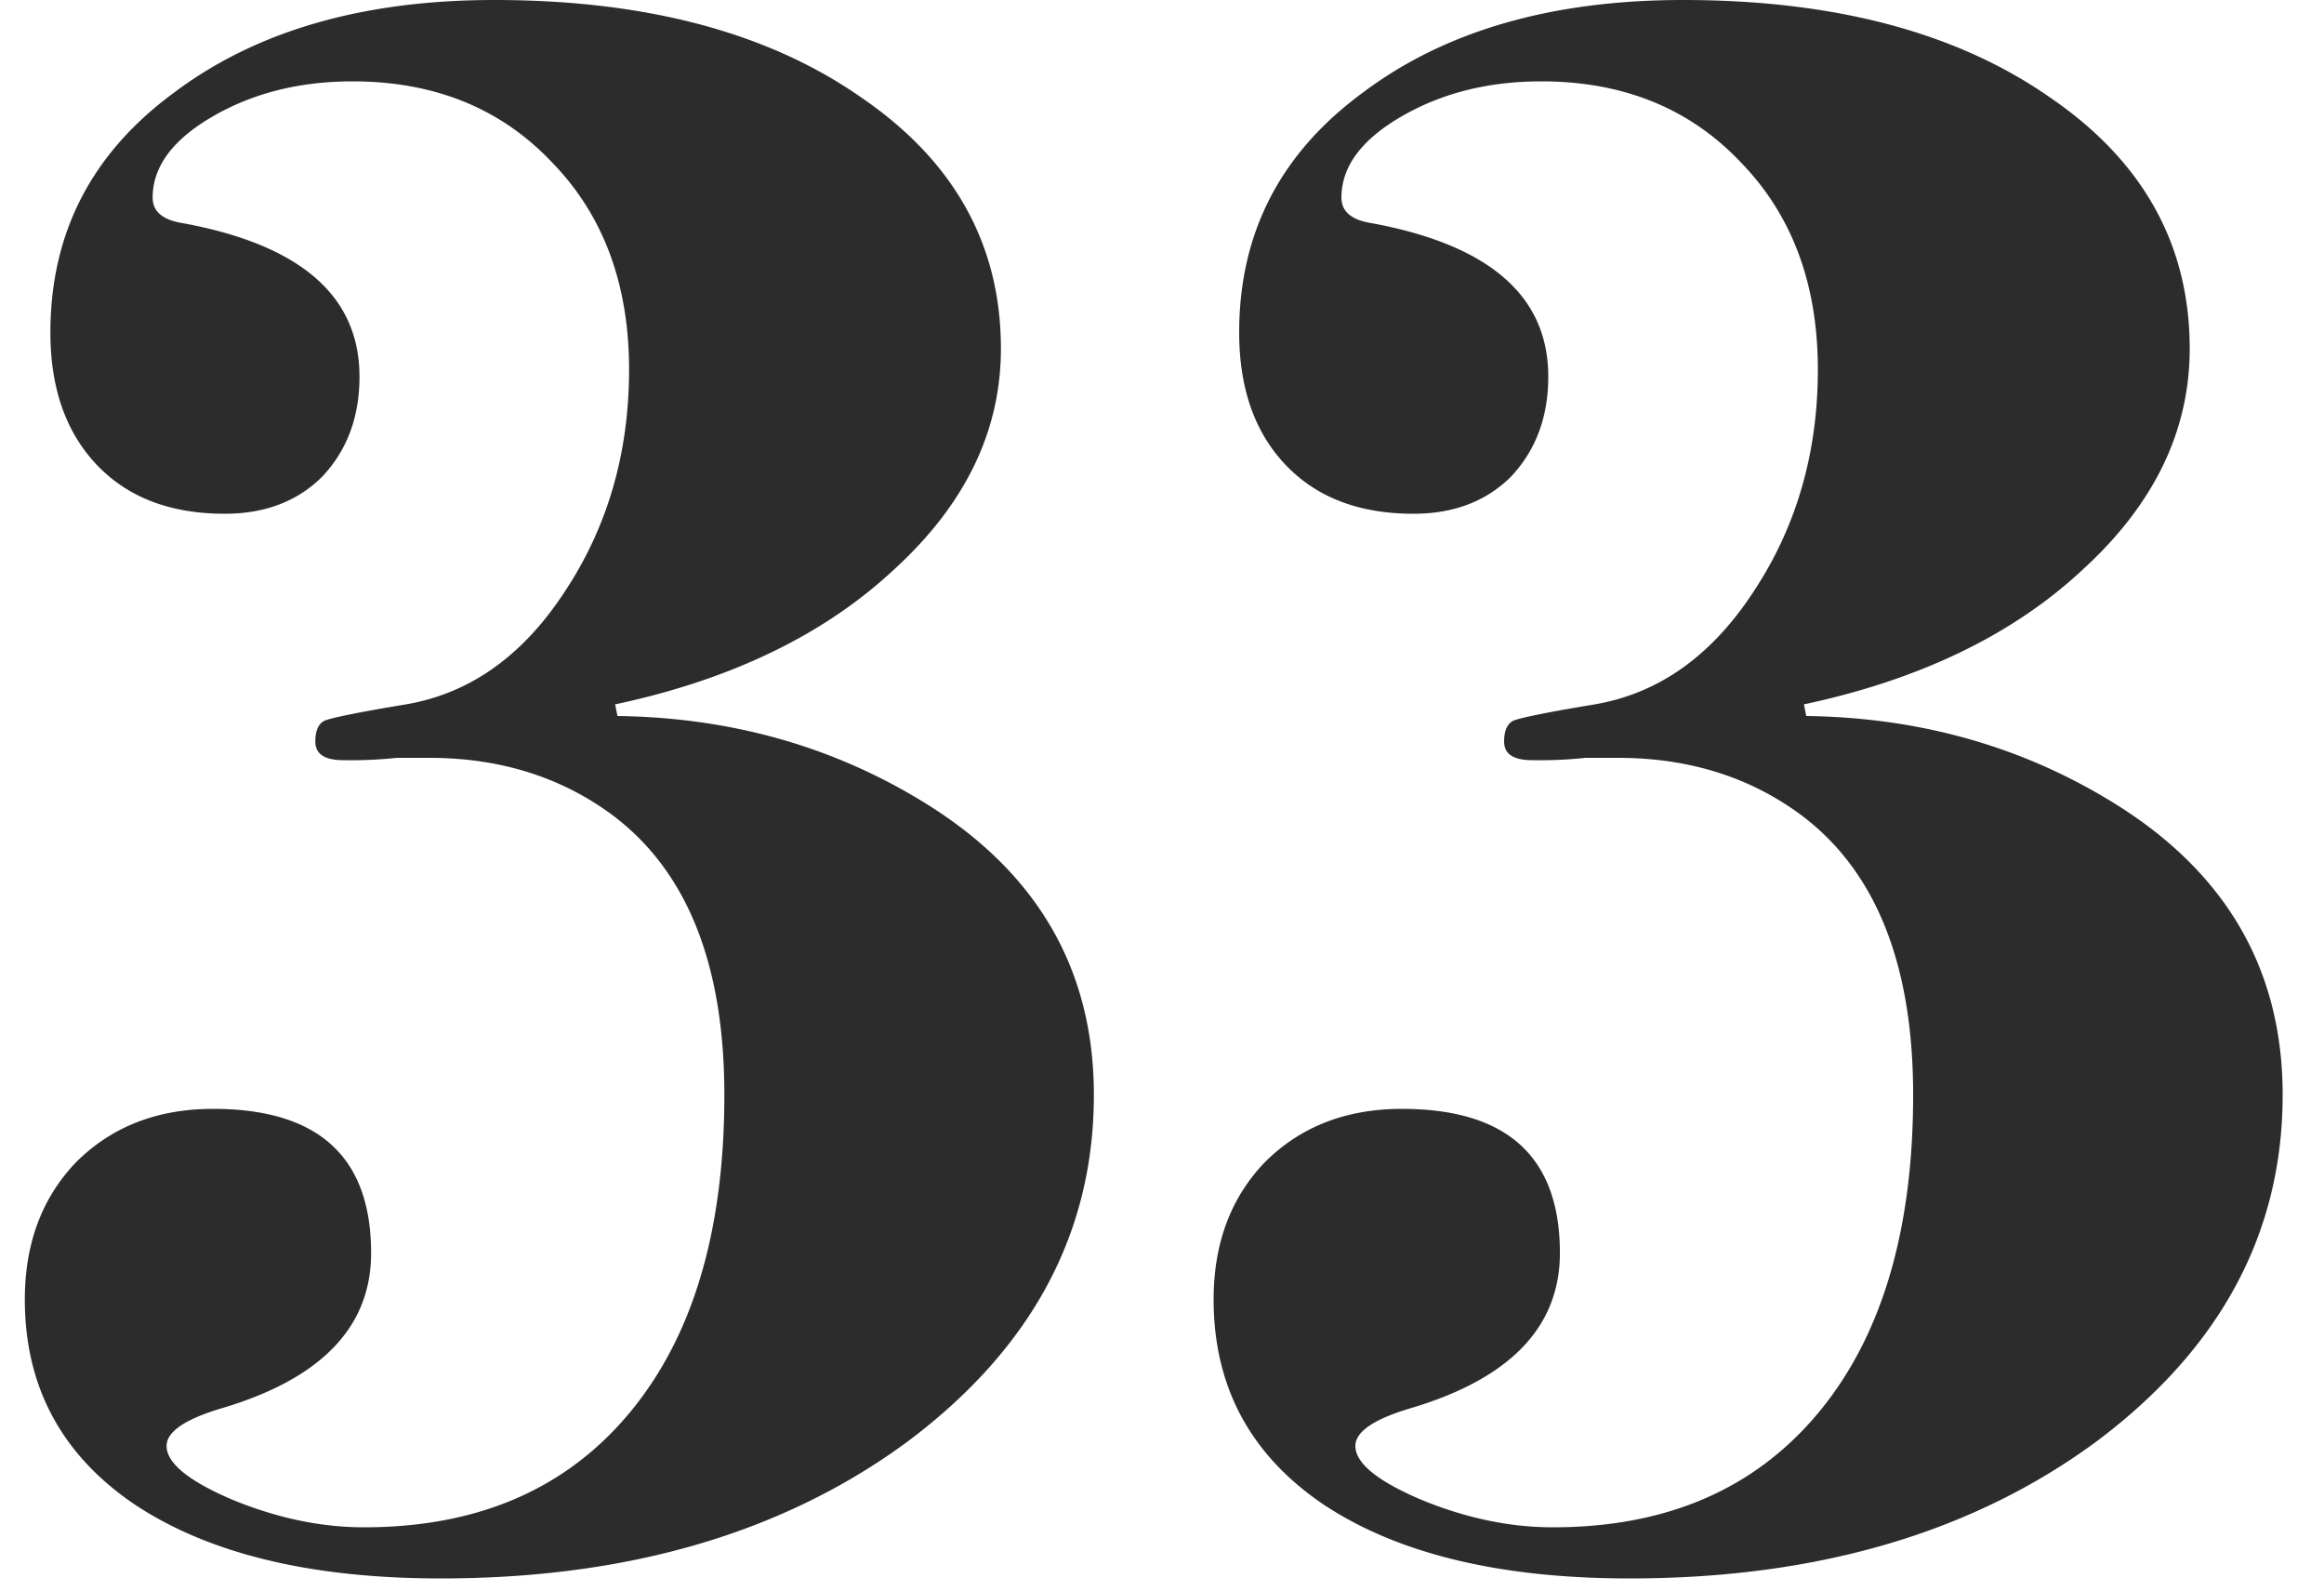 <svg xmlns="http://www.w3.org/2000/svg" width="38" height="26" fill="none"><path fill="#2C2C2C" d="M37.324 17.898c0 2.255-1.014 4.142-3.04 5.662-2.027 1.495-4.573 2.242-7.638 2.242-2.128 0-3.8-.405-5.016-1.216-1.19-.81-1.786-1.925-1.786-3.344 0-.912.278-1.66.836-2.242.582-.583 1.33-.874 2.242-.874 1.722 0 2.584.785 2.584 2.356 0 1.216-.824 2.065-2.47 2.546-.583.177-.874.38-.874.608 0 .279.354.57 1.064.874.734.304 1.456.456 2.166.456 1.85 0 3.293-.62 4.332-1.862 1.038-1.241 1.558-2.977 1.558-5.206 0-2.153-.62-3.686-1.862-4.598-.836-.608-1.824-.912-2.964-.912h-.532a6.983 6.983 0 0 1-.874.038c-.304 0-.456-.101-.456-.304 0-.177.05-.291.152-.342.126-.05.57-.14 1.33-.266 1.038-.177 1.9-.785 2.584-1.824.71-1.064 1.064-2.28 1.064-3.648 0-1.393-.418-2.52-1.254-3.382-.836-.887-1.926-1.33-3.268-1.33-.862 0-1.622.19-2.28.57-.659.38-.988.823-.988 1.33 0 .228.164.367.494.418 1.925.355 2.888 1.19 2.888 2.508 0 .659-.203 1.203-.608 1.634-.406.405-.938.608-1.596.608-.887 0-1.584-.266-2.09-.798-.507-.532-.76-1.254-.76-2.166 0-1.621.671-2.926 2.014-3.914C23.618.507 25.366 0 27.52 0c2.482 0 4.484.532 6.004 1.596 1.52 1.039 2.28 2.407 2.28 4.104 0 1.343-.583 2.546-1.748 3.61-1.14 1.064-2.66 1.799-4.56 2.204l.038.19c1.824.025 3.47.481 4.94 1.368 1.9 1.14 2.85 2.749 2.85 4.826ZM17.886 17.898c0 2.255-1.013 4.142-3.04 5.662-2.026 1.495-4.572 2.242-7.638 2.242-2.128 0-3.8-.405-5.016-1.216-1.19-.81-1.786-1.925-1.786-3.344 0-.912.279-1.66.836-2.242.583-.583 1.33-.874 2.242-.874 1.723 0 2.584.785 2.584 2.356 0 1.216-.823 2.065-2.47 2.546-.582.177-.874.38-.874.608 0 .279.355.57 1.064.874.735.304 1.457.456 2.166.456 1.85 0 3.294-.62 4.332-1.862 1.039-1.241 1.558-2.977 1.558-5.206 0-2.153-.62-3.686-1.862-4.598-.836-.608-1.824-.912-2.964-.912h-.532a6.985 6.985 0 0 1-.874.038c-.304 0-.456-.101-.456-.304 0-.177.05-.291.152-.342.127-.05.57-.14 1.33-.266 1.039-.177 1.9-.785 2.584-1.824.71-1.064 1.064-2.28 1.064-3.648 0-1.393-.418-2.52-1.254-3.382-.836-.887-1.925-1.33-3.268-1.33-.861 0-1.621.19-2.28.57-.658.38-.988.823-.988 1.33 0 .228.165.367.494.418 1.926.355 2.888 1.19 2.888 2.508 0 .659-.202 1.203-.608 1.634-.405.405-.937.608-1.596.608-.886 0-1.583-.266-2.09-.798-.506-.532-.76-1.254-.76-2.166 0-1.621.672-2.926 2.014-3.914C4.181.507 5.928 0 8.082 0c2.483 0 4.484.532 6.004 1.596 1.52 1.039 2.28 2.407 2.28 4.104 0 1.343-.582 2.546-1.748 3.61-1.14 1.064-2.66 1.799-4.56 2.204l.038.19c1.824.025 3.47.481 4.94 1.368 1.9 1.14 2.85 2.749 2.85 4.826Z"/></svg>